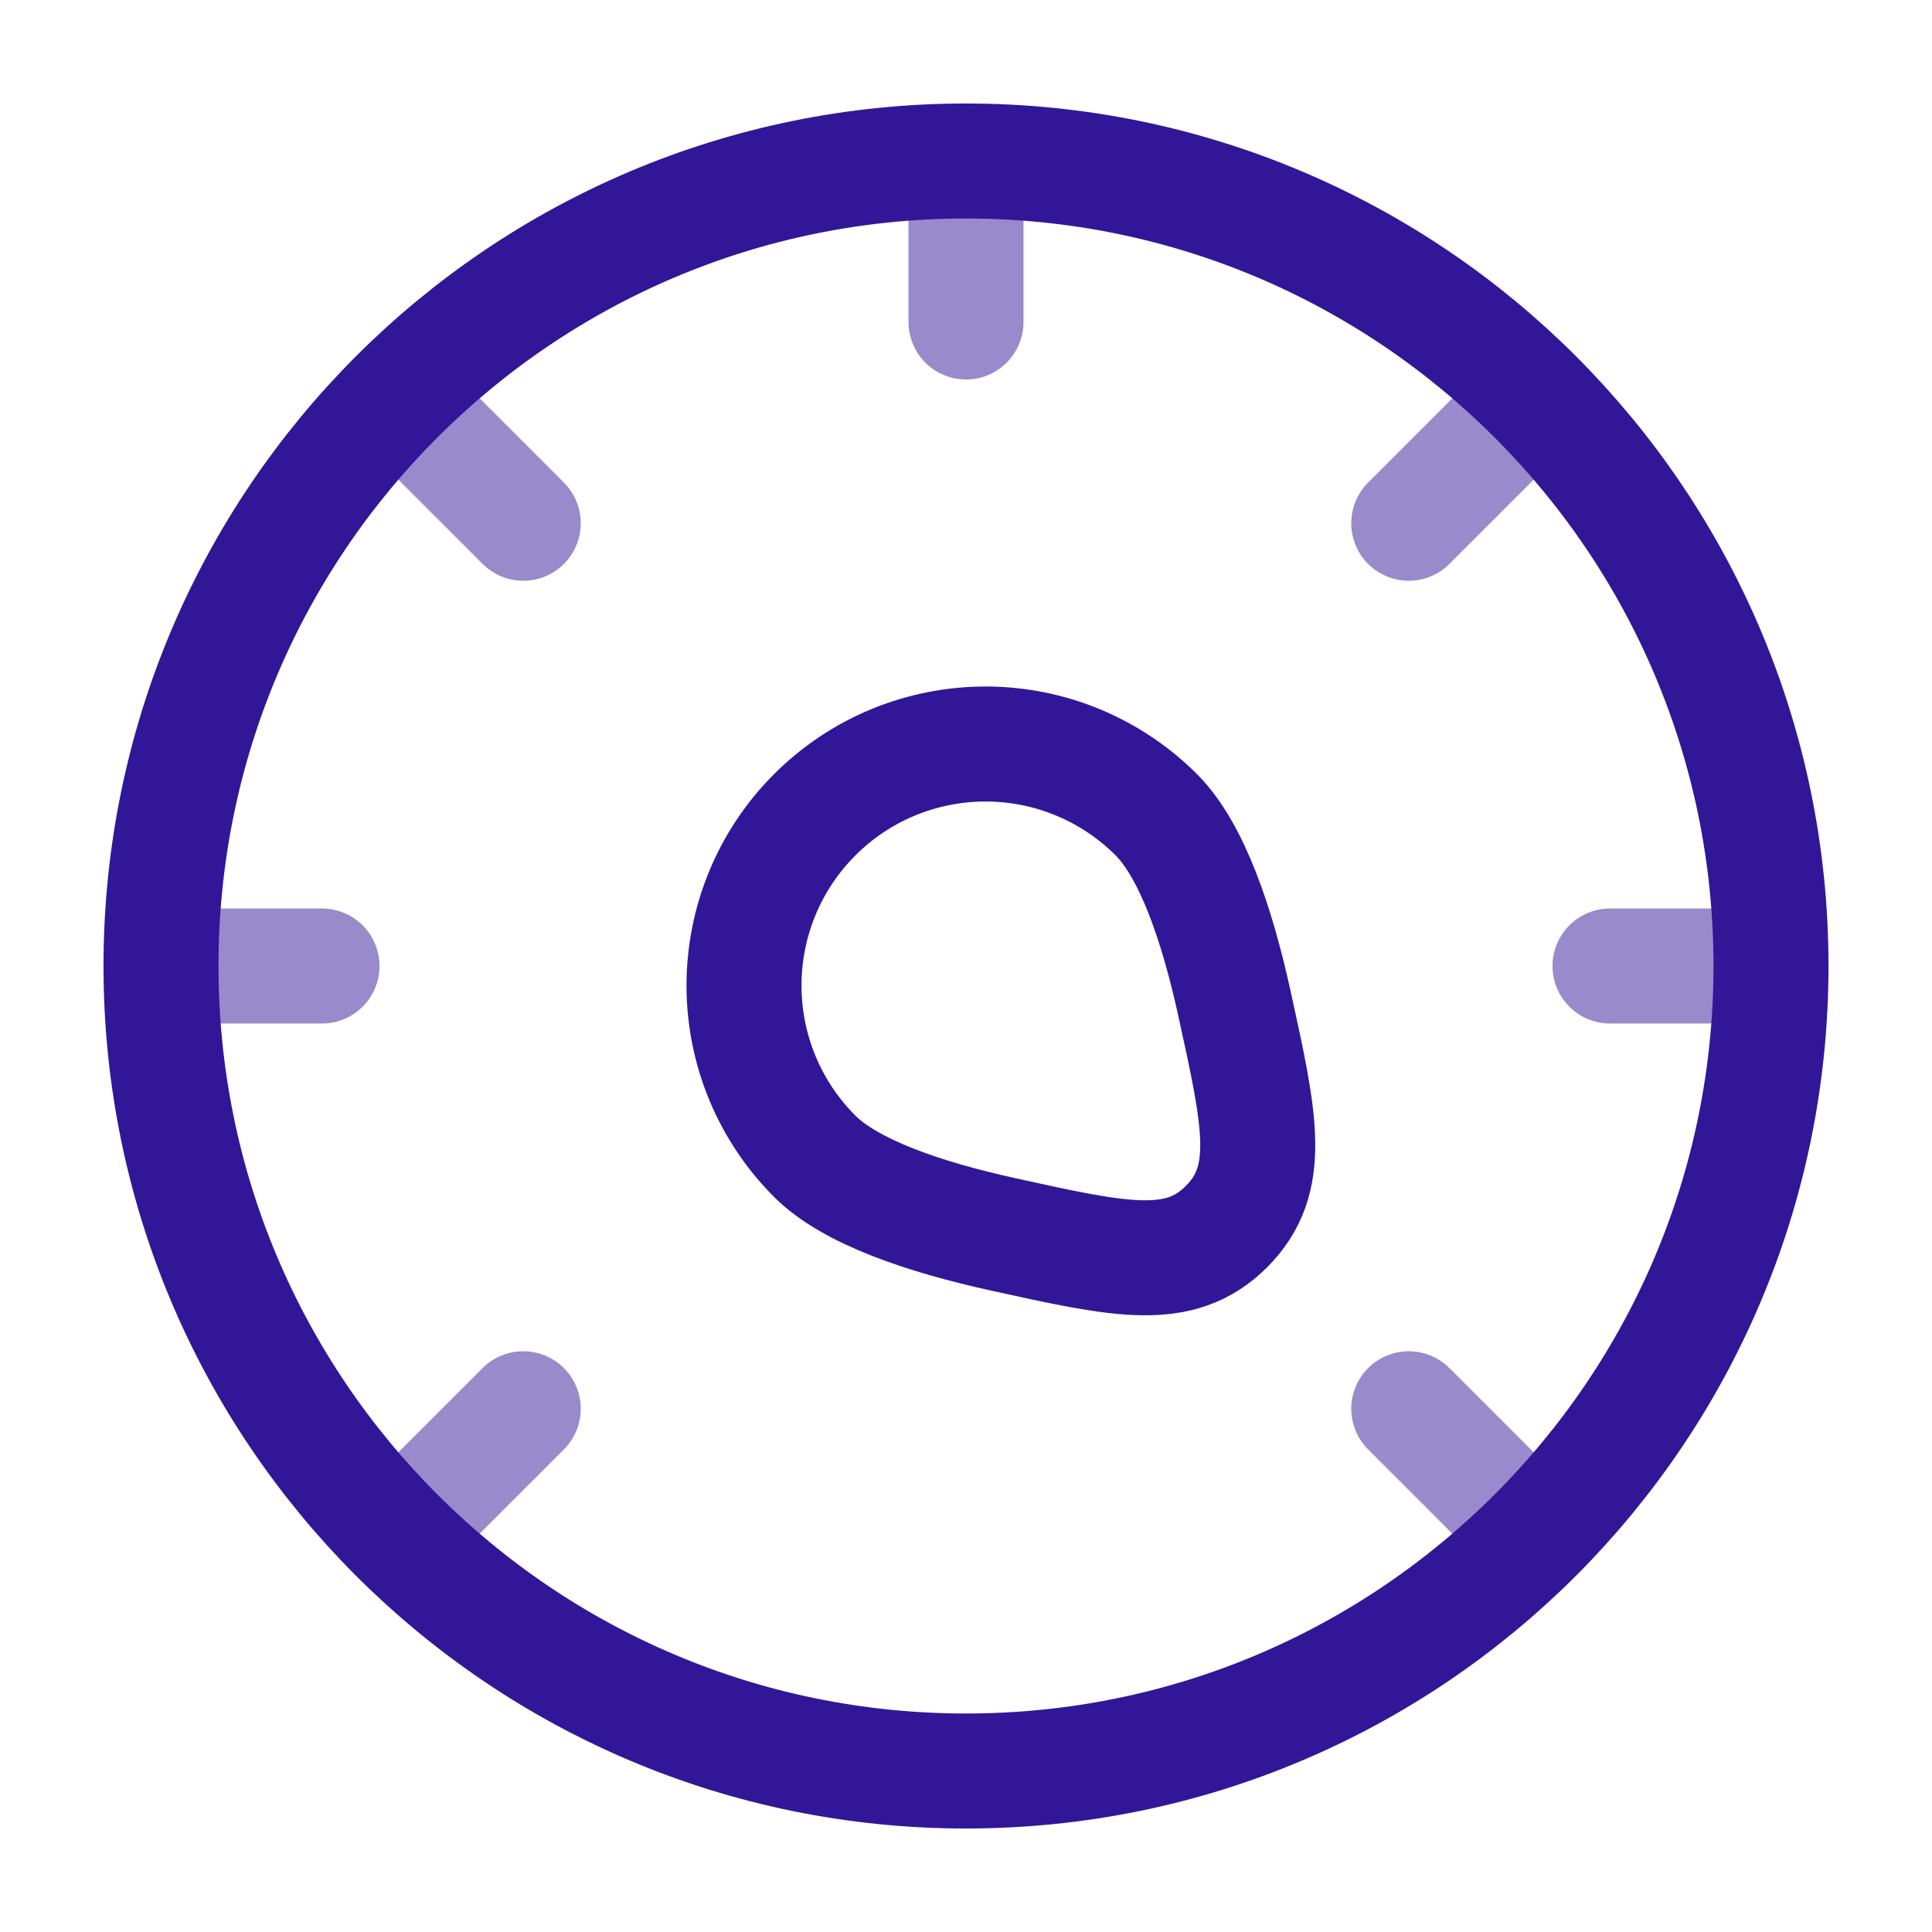 <svg width="42" height="42" viewBox="0 0 42 42" fill="none" xmlns="http://www.w3.org/2000/svg">
<path d="M38.5 21C38.5 30.665 30.665 38.5 21 38.5C11.335 38.5 3.5 30.665 3.5 21C3.5 11.335 11.335 3.5 21 3.5C30.665 3.5 38.5 11.335 38.5 21Z" stroke="#321698" stroke-width="2.5"/>
<path opacity="0.5" d="M33.25 33.25L30.625 30.625M33.25 8.75L30.625 11.375M8.75 33.25L11.375 30.625M8.75 8.75L11.375 11.375M3.5 21H7M35 21H38.5M21 7V3.5" stroke="#321698" stroke-width="2.5" stroke-linecap="round"/>
<path d="M17.712 25.137C17.224 24.649 16.837 24.07 16.573 23.433C16.31 22.797 16.174 22.114 16.174 21.424C16.174 20.735 16.31 20.052 16.573 19.415C16.837 18.778 17.224 18.199 17.712 17.712C18.199 17.224 18.778 16.837 19.415 16.573C20.052 16.31 20.735 16.174 21.424 16.174C22.114 16.174 22.797 16.31 23.433 16.573C24.07 16.837 24.649 17.224 25.137 17.712C25.917 18.492 26.462 20.111 26.836 21.817C27.398 24.37 27.68 25.646 26.663 26.665C25.648 27.68 24.37 27.4 21.817 26.836C20.111 26.462 18.492 25.917 17.712 25.137Z" stroke="#321698" stroke-width="2.5"/>
</svg>
